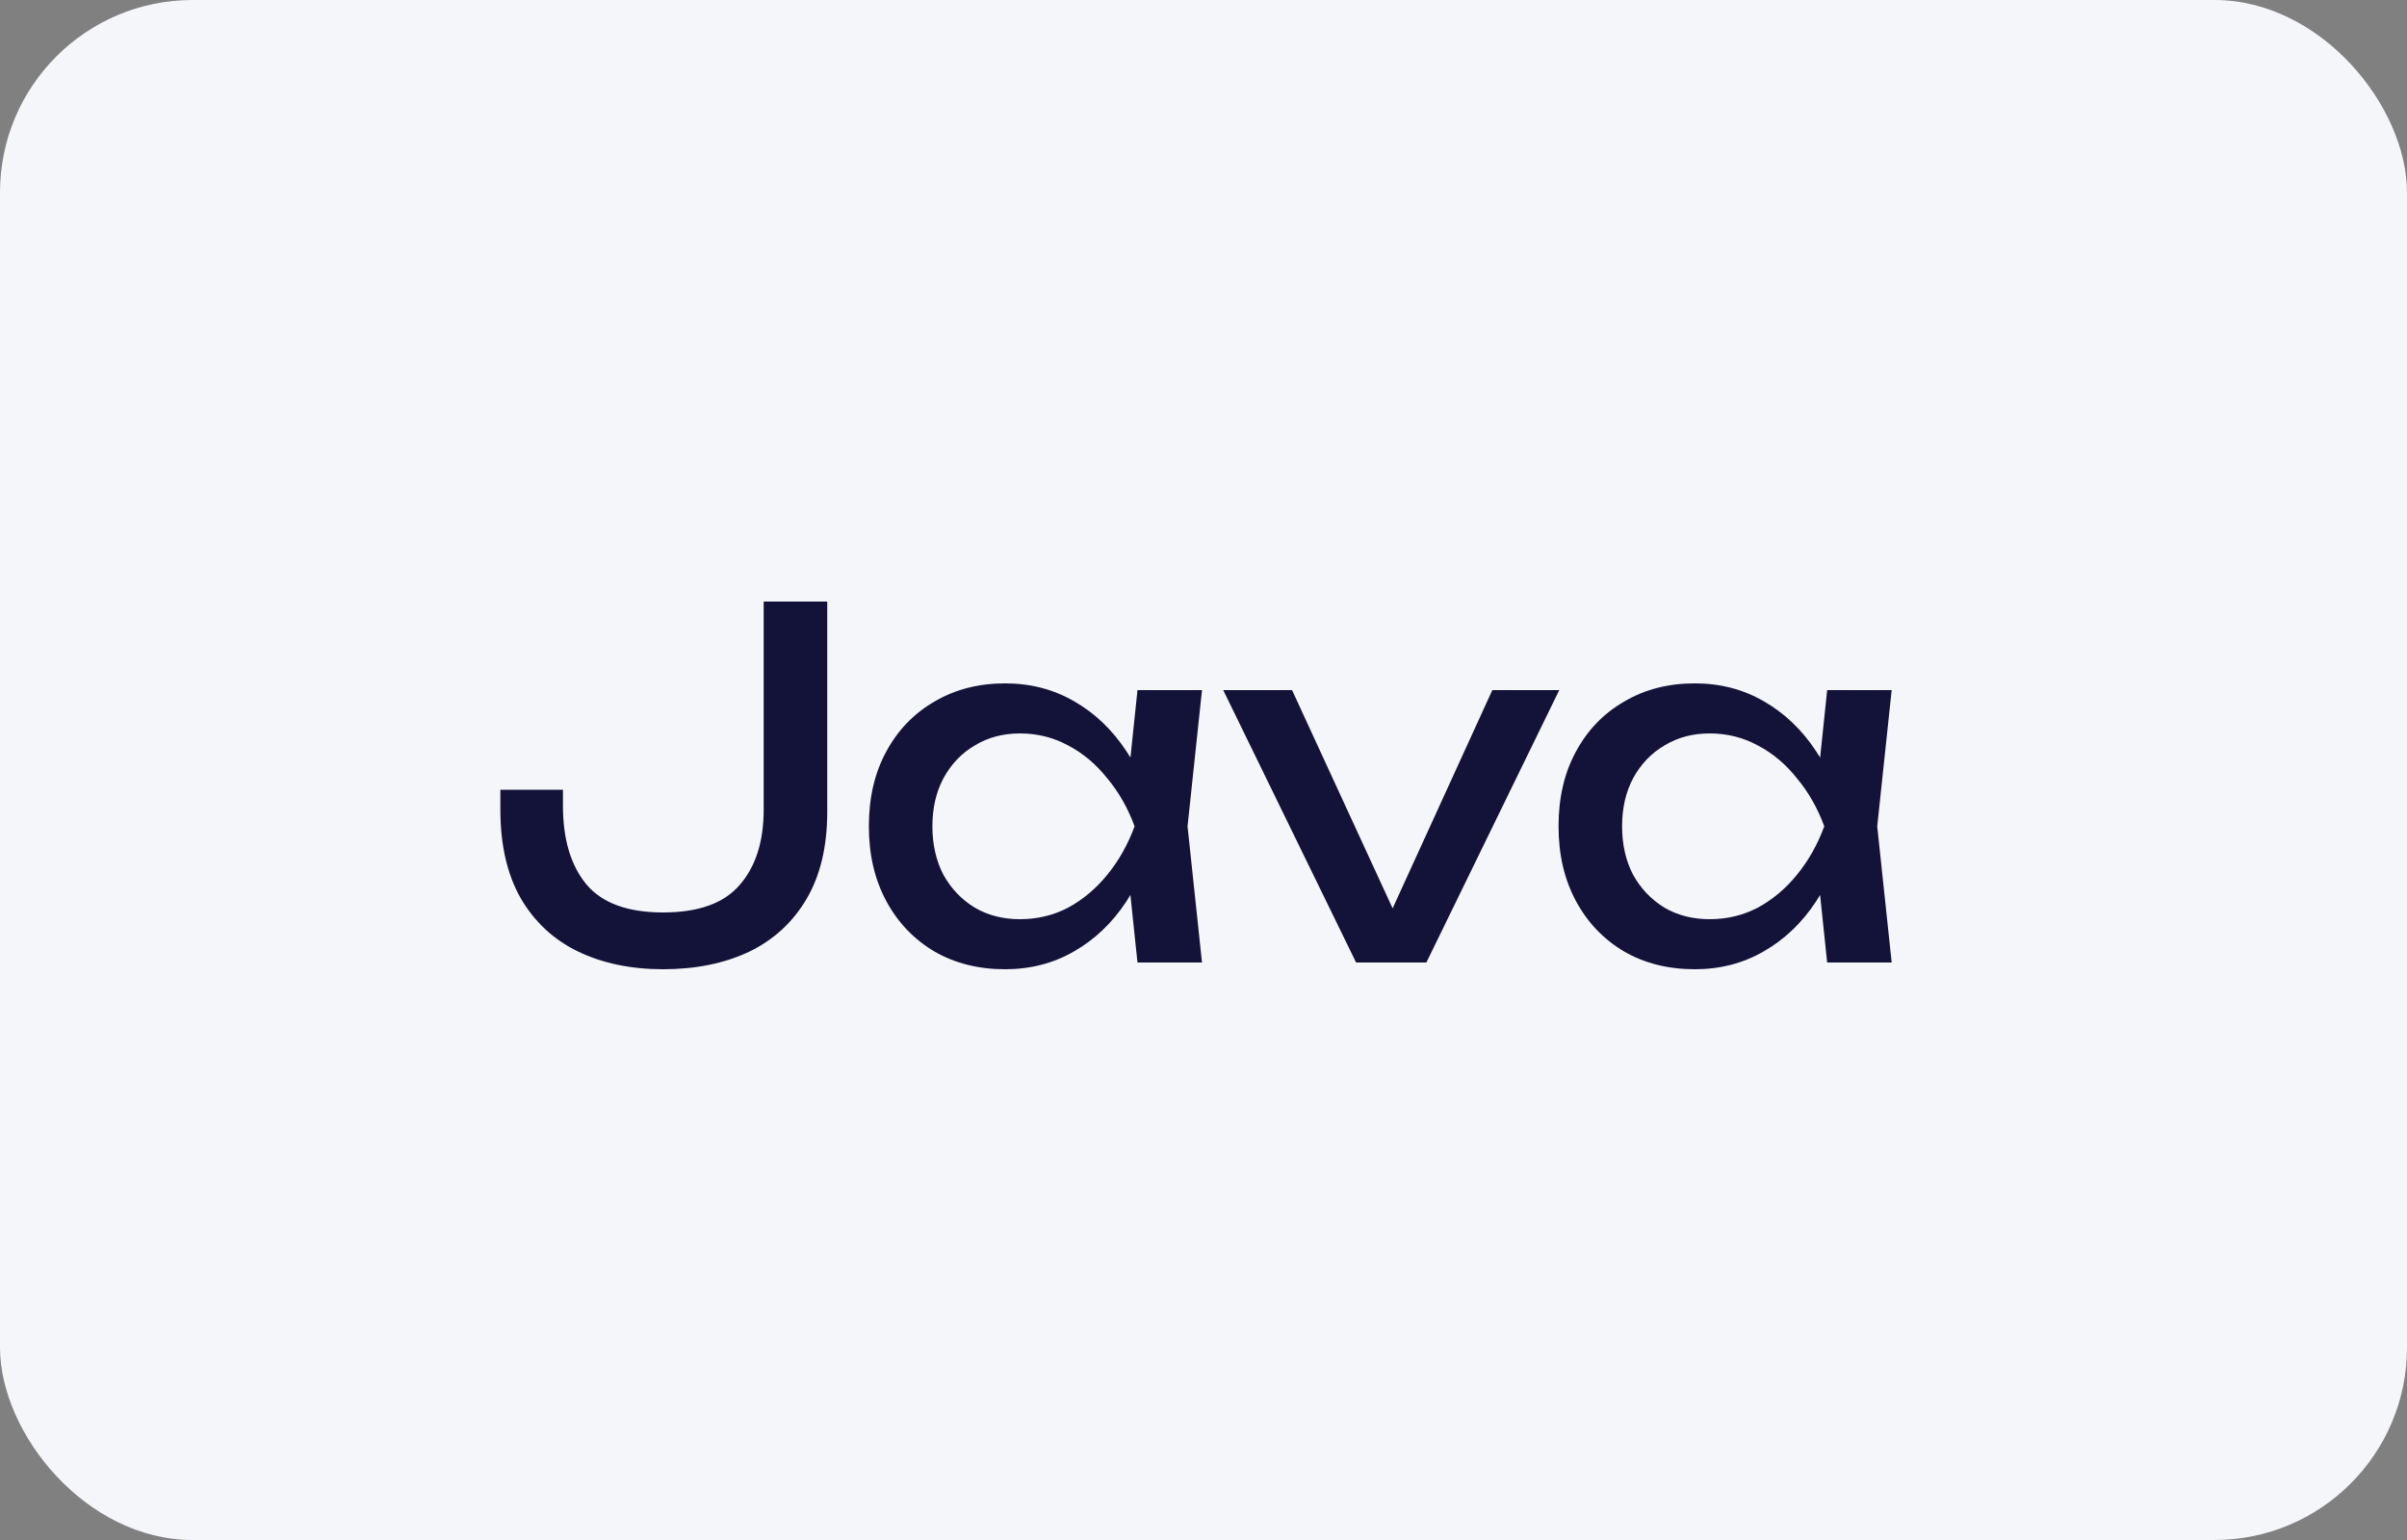 <?xml version="1.0" encoding="UTF-8"?> <svg xmlns="http://www.w3.org/2000/svg" width="500" height="320" viewBox="0 0 500 320" fill="none"><rect x="0" y="0" width="500" height="320" fill="#808080" stroke="none"/> <rect width="500" height="320" rx="40" fill="#F5F6FA"></rect> <path d="M103.938 164.1H116.938V167.4C116.938 174.4 118.571 179.867 121.838 183.8C125.104 187.667 130.404 189.6 137.738 189.6C145.071 189.6 150.371 187.7 153.638 183.9C156.971 180.1 158.638 174.867 158.638 168.2V125H171.838V168.7C171.838 175.9 170.404 181.933 167.538 186.8C164.671 191.667 160.671 195.333 155.538 197.8C150.404 200.2 144.471 201.4 137.738 201.4C131.071 201.4 125.171 200.167 120.038 197.7C114.971 195.233 111.004 191.533 108.138 186.6C105.338 181.667 103.938 175.533 103.938 168.2V164.1ZM236.286 200L234.086 179L236.686 171.7L234.086 164.5L236.286 143.4H249.686L246.686 171.7L249.686 200H236.286ZM240.286 171.7C239.019 177.633 236.919 182.833 233.986 187.3C231.053 191.767 227.419 195.233 223.086 197.7C218.819 200.167 214.053 201.4 208.786 201.4C203.253 201.4 198.353 200.167 194.086 197.7C189.819 195.167 186.486 191.667 184.086 187.2C181.686 182.733 180.486 177.567 180.486 171.7C180.486 165.767 181.686 160.6 184.086 156.2C186.486 151.733 189.819 148.267 194.086 145.8C198.353 143.267 203.253 142 208.786 142C214.053 142 218.819 143.233 223.086 145.7C227.419 148.167 231.053 151.633 233.986 156.1C236.986 160.5 239.086 165.7 240.286 171.7ZM193.686 171.7C193.686 175.5 194.453 178.867 195.986 181.8C197.586 184.667 199.753 186.933 202.486 188.6C205.219 190.2 208.353 191 211.886 191C215.486 191 218.819 190.2 221.886 188.6C224.953 186.933 227.653 184.667 229.986 181.8C232.386 178.867 234.286 175.5 235.686 171.7C234.286 167.9 232.386 164.567 229.986 161.7C227.653 158.767 224.953 156.5 221.886 154.9C218.819 153.233 215.486 152.4 211.886 152.4C208.353 152.4 205.219 153.233 202.486 154.9C199.753 156.5 197.586 158.767 195.986 161.7C194.453 164.567 193.686 167.9 193.686 171.7ZM291.797 194.2H286.797L309.997 143.4H323.897L296.297 200H281.697L254.097 143.4H268.397L291.797 194.2ZM379.552 200L377.352 179L379.952 171.7L377.352 164.5L379.552 143.4H392.952L389.952 171.7L392.952 200H379.552ZM383.552 171.7C382.285 177.633 380.185 182.833 377.252 187.3C374.318 191.767 370.685 195.233 366.352 197.7C362.085 200.167 357.318 201.4 352.052 201.4C346.518 201.4 341.618 200.167 337.352 197.7C333.085 195.167 329.752 191.667 327.352 187.2C324.952 182.733 323.752 177.567 323.752 171.7C323.752 165.767 324.952 160.6 327.352 156.2C329.752 151.733 333.085 148.267 337.352 145.8C341.618 143.267 346.518 142 352.052 142C357.318 142 362.085 143.233 366.352 145.7C370.685 148.167 374.318 151.633 377.252 156.1C380.252 160.5 382.352 165.7 383.552 171.7ZM336.952 171.7C336.952 175.5 337.718 178.867 339.252 181.8C340.852 184.667 343.018 186.933 345.752 188.6C348.485 190.2 351.618 191 355.152 191C358.752 191 362.085 190.2 365.152 188.6C368.218 186.933 370.918 184.667 373.252 181.8C375.652 178.867 377.552 175.5 378.952 171.7C377.552 167.9 375.652 164.567 373.252 161.7C370.918 158.767 368.218 156.5 365.152 154.9C362.085 153.233 358.752 152.4 355.152 152.4C351.618 152.4 348.485 153.233 345.752 154.9C343.018 156.5 340.852 158.767 339.252 161.7C337.718 164.567 336.952 167.9 336.952 171.7Z" fill="#131239"></path> </svg> 